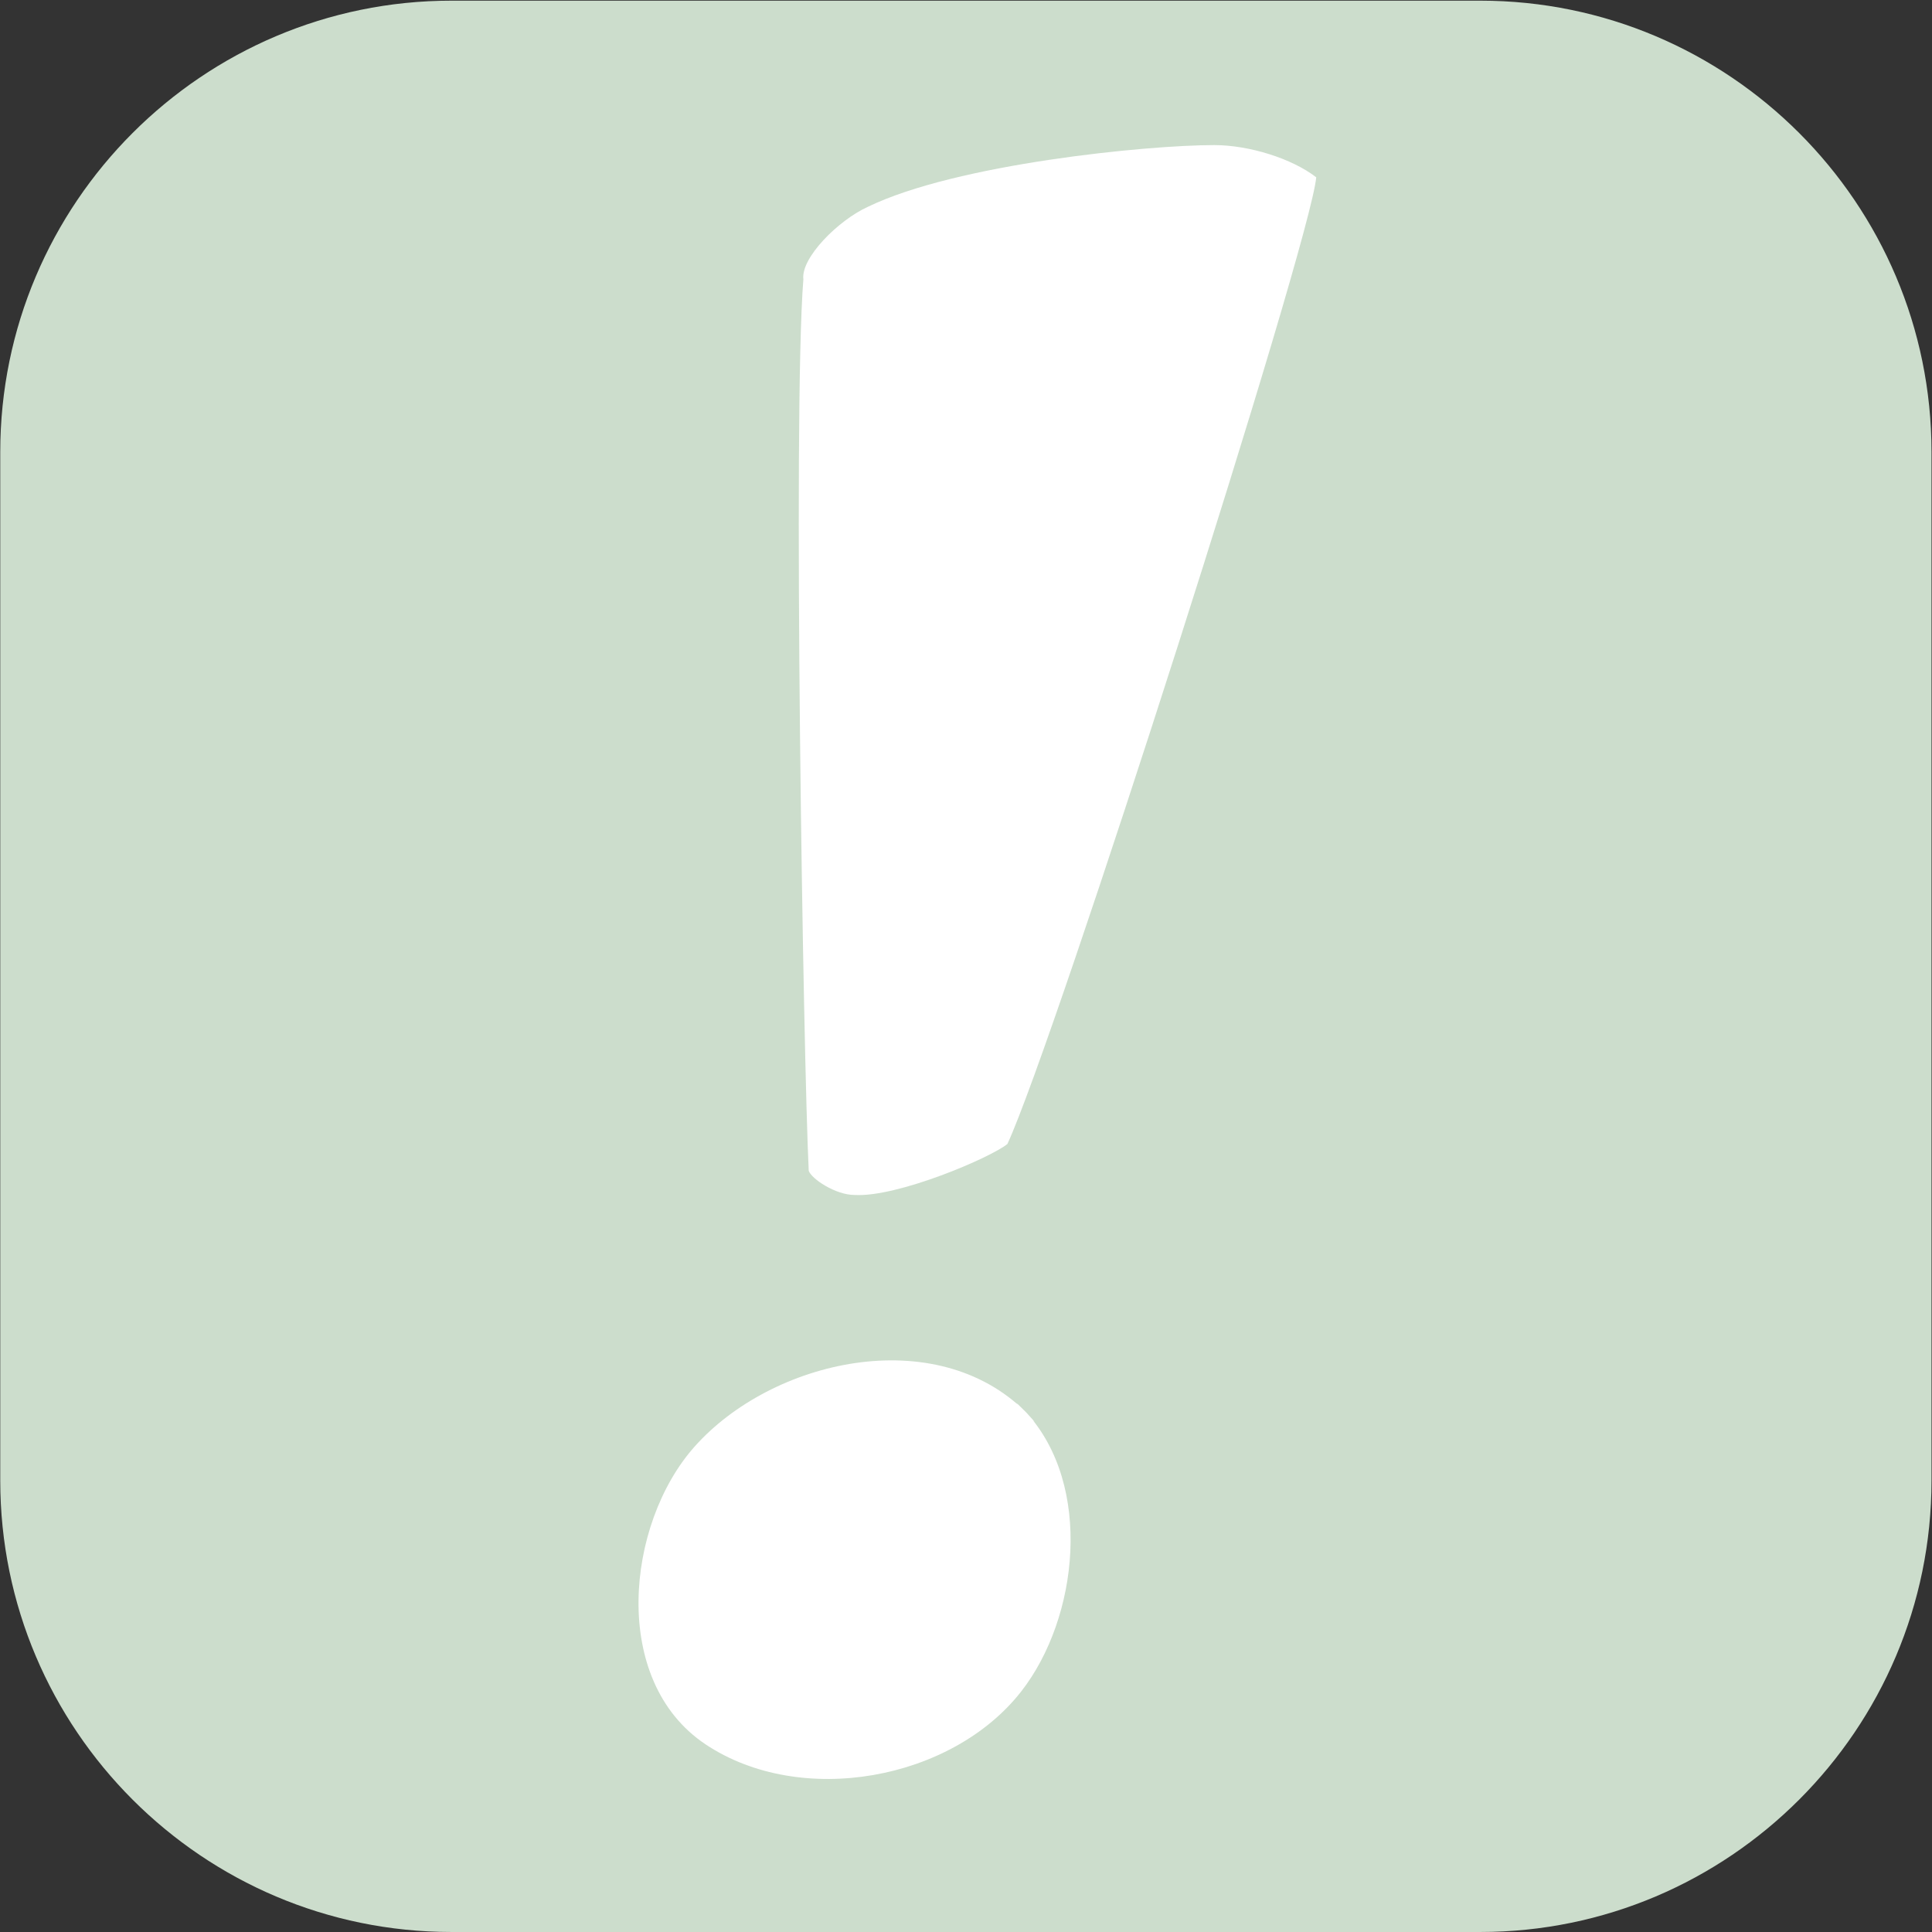 <?xml version="1.0" encoding="utf-8"?>
<!-- Generator: Adobe Illustrator 15.0.2, SVG Export Plug-In  -->
<!DOCTYPE svg PUBLIC "-//W3C//DTD SVG 1.1//EN" "http://www.w3.org/Graphics/SVG/1.1/DTD/svg11.dtd">
<svg version="1.1"
	 xmlns="http://www.w3.org/2000/svg" xmlns:xlink="http://www.w3.org/1999/xlink" xmlns:a="http://ns.adobe.com/AdobeSVGViewerExtensions/3.0/"
	 x="0px" y="0px" width="774px" height="774px" viewBox="-0.101 -0.266 774 774"
	 overflow="visible" enable-background="new -0.101 -0.266 774 774" xml:space="preserve">
<rect x="-0.101" y="-0.266" width="774" height="774" fill="#333333" stroke="none"/>
<defs>
</defs>
<path fill="#CCDDCC" d="M592.927,0h-412.15C81.096,0,0,81.12,0,180.831v412.042C0,692.599,81.096,773.73,180.777,773.73h412.15
	c99.681,0,180.776-81.132,180.776-180.857V180.831C773.703,81.12,692.607,0,592.927,0z"/>
<path fill="#FFFFFF" d="M411.026,565.588c26.796,29.227,20.957,82.278-1.928,111.673c-27.818,35.731-88.398,46.755-126.54,21.292
	c-38.289-25.561-31.802-88.321-4.539-119.11C309.045,544.404,374.811,529.375,411.026,565.588
	C422.859,578.494,398.117,552.68,411.026,565.588z"/>
<path fill="#FFFFFF" d="M527.202,70.77c-2.152,25.816-104.343,345.295-123.705,387.248c-6.456,5.38-44.104,21.513-61.315,20.439
	c-7.53,0-17.211-6.455-18.287-9.682c-2.151-43.027-6.454-303.346-2.151-357.129c-1.076-8.605,13.985-23.666,25.817-29.044
	c35.498-17.21,111.871-24.74,138.763-24.74C500.308,57.861,517.521,63.239,527.202,70.77z"/>
</svg>
